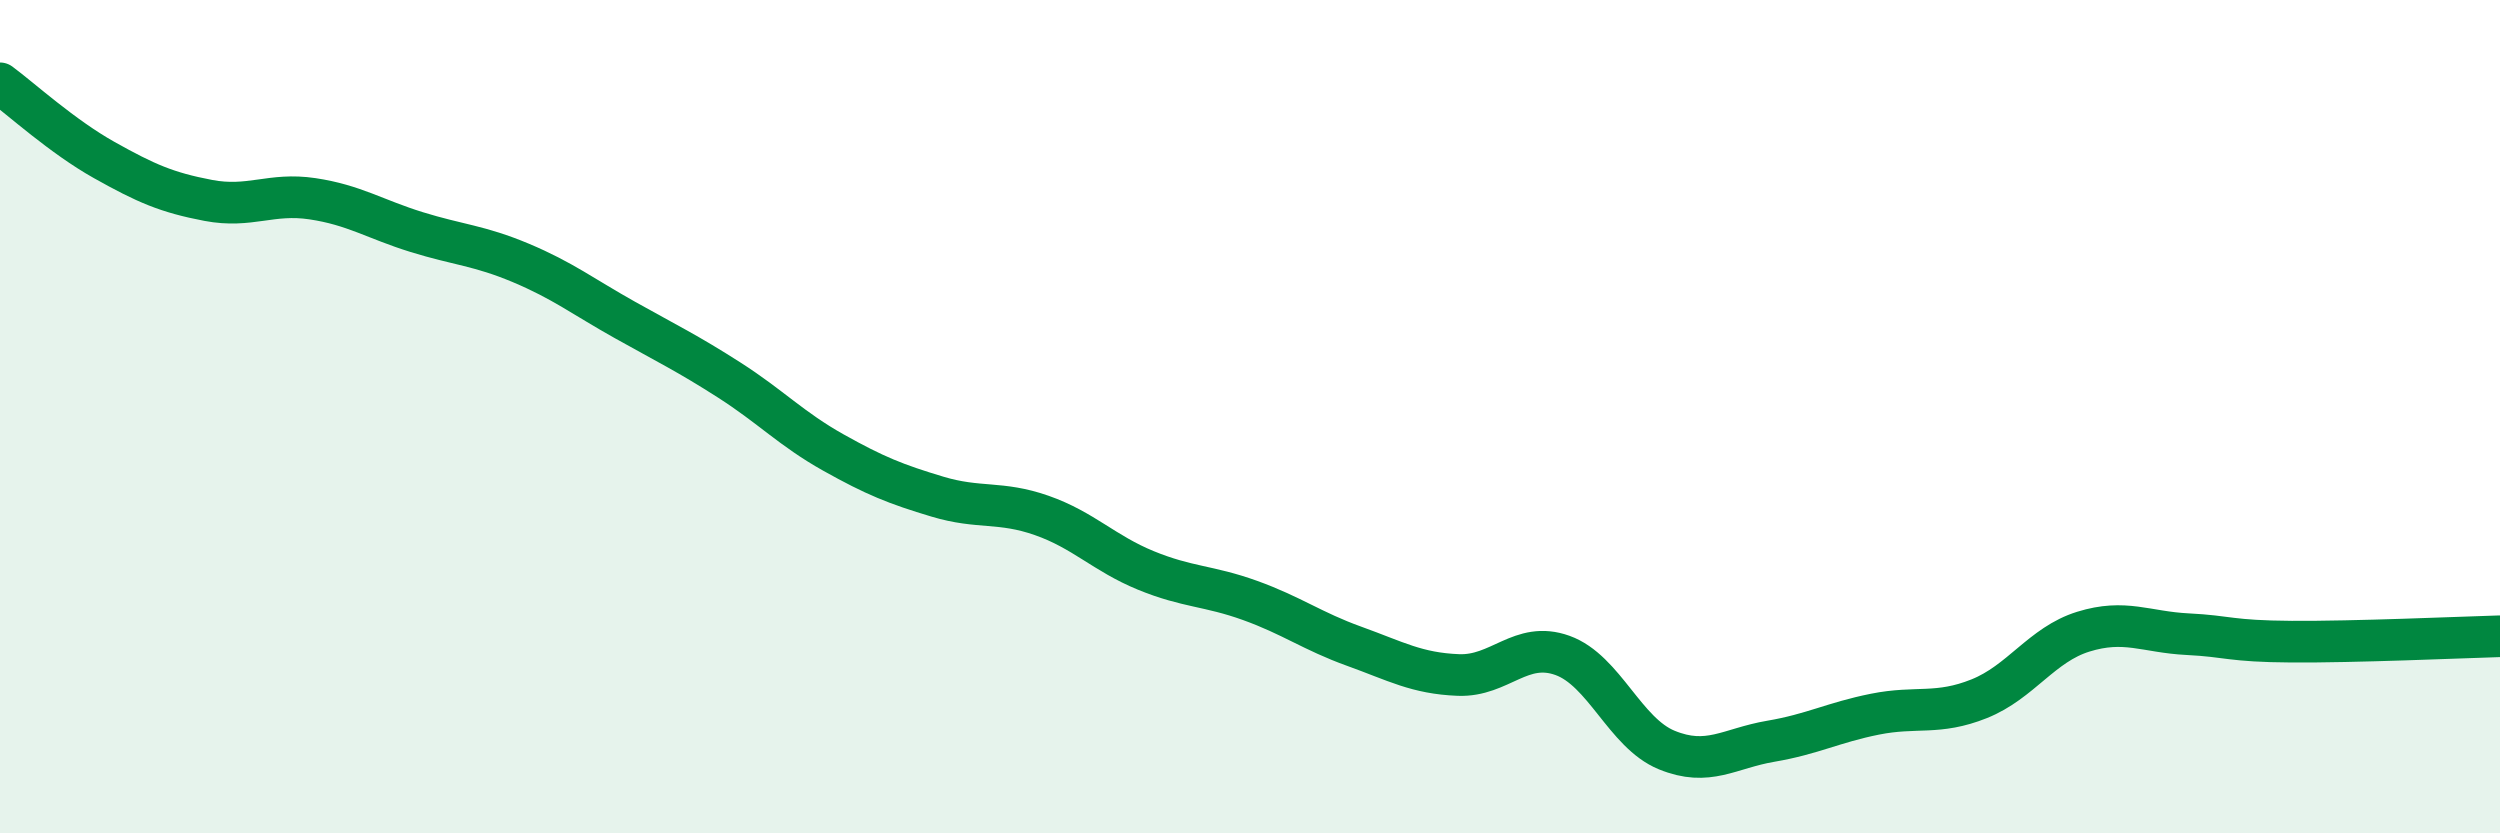 
    <svg width="60" height="20" viewBox="0 0 60 20" xmlns="http://www.w3.org/2000/svg">
      <path
        d="M 0,2 C 0.5,2.37 1.5,3.28 2.5,3.84 C 3.5,4.4 4,4.62 5,4.81 C 6,5 6.5,4.62 7.5,4.77 C 8.5,4.92 9,5.26 10,5.57 C 11,5.88 11.5,5.89 12.5,6.31 C 13.5,6.73 14,7.12 15,7.68 C 16,8.24 16.5,8.48 17.5,9.12 C 18.5,9.76 19,10.3 20,10.86 C 21,11.42 21.5,11.62 22.5,11.92 C 23.5,12.22 24,12.02 25,12.37 C 26,12.72 26.5,13.28 27.5,13.69 C 28.5,14.1 29,14.05 30,14.41 C 31,14.77 31.5,15.15 32.5,15.51 C 33.5,15.87 34,16.16 35,16.2 C 36,16.24 36.5,15.37 37.5,15.73 C 38.5,16.09 39,17.59 40,18 C 41,18.41 41.5,17.96 42.5,17.79 C 43.5,17.62 44,17.34 45,17.14 C 46,16.94 46.5,17.17 47.5,16.77 C 48.5,16.37 49,15.47 50,15.16 C 51,14.85 51.5,15.17 52.5,15.22 C 53.5,15.27 53.5,15.39 55,15.4 C 56.5,15.41 59,15.3 60,15.27L60 20L0 20Z"
        fill="#008740"
        opacity="0.1"
        stroke-linecap="round"
        stroke-linejoin="round"
      />
      <path
        d="M 0,2 C 0.5,2.37 1.5,3.28 2.5,3.84 C 3.5,4.4 4,4.62 5,4.81 C 6,5 6.5,4.62 7.5,4.77 C 8.5,4.92 9,5.26 10,5.57 C 11,5.88 11.5,5.89 12.5,6.31 C 13.5,6.73 14,7.12 15,7.68 C 16,8.24 16.5,8.48 17.5,9.12 C 18.5,9.76 19,10.3 20,10.86 C 21,11.42 21.5,11.62 22.5,11.92 C 23.5,12.22 24,12.02 25,12.37 C 26,12.72 26.5,13.28 27.5,13.69 C 28.5,14.1 29,14.05 30,14.41 C 31,14.77 31.5,15.15 32.5,15.51 C 33.5,15.87 34,16.16 35,16.2 C 36,16.24 36.5,15.37 37.5,15.73 C 38.5,16.09 39,17.59 40,18 C 41,18.41 41.5,17.96 42.5,17.79 C 43.5,17.62 44,17.34 45,17.14 C 46,16.94 46.5,17.17 47.5,16.77 C 48.5,16.37 49,15.47 50,15.16 C 51,14.85 51.5,15.17 52.5,15.22 C 53.5,15.27 53.5,15.39 55,15.4 C 56.5,15.41 59,15.3 60,15.27"
        stroke="#008740"
        stroke-width="1"
        fill="none"
        stroke-linecap="round"
        stroke-linejoin="round"
      />
    </svg>
  